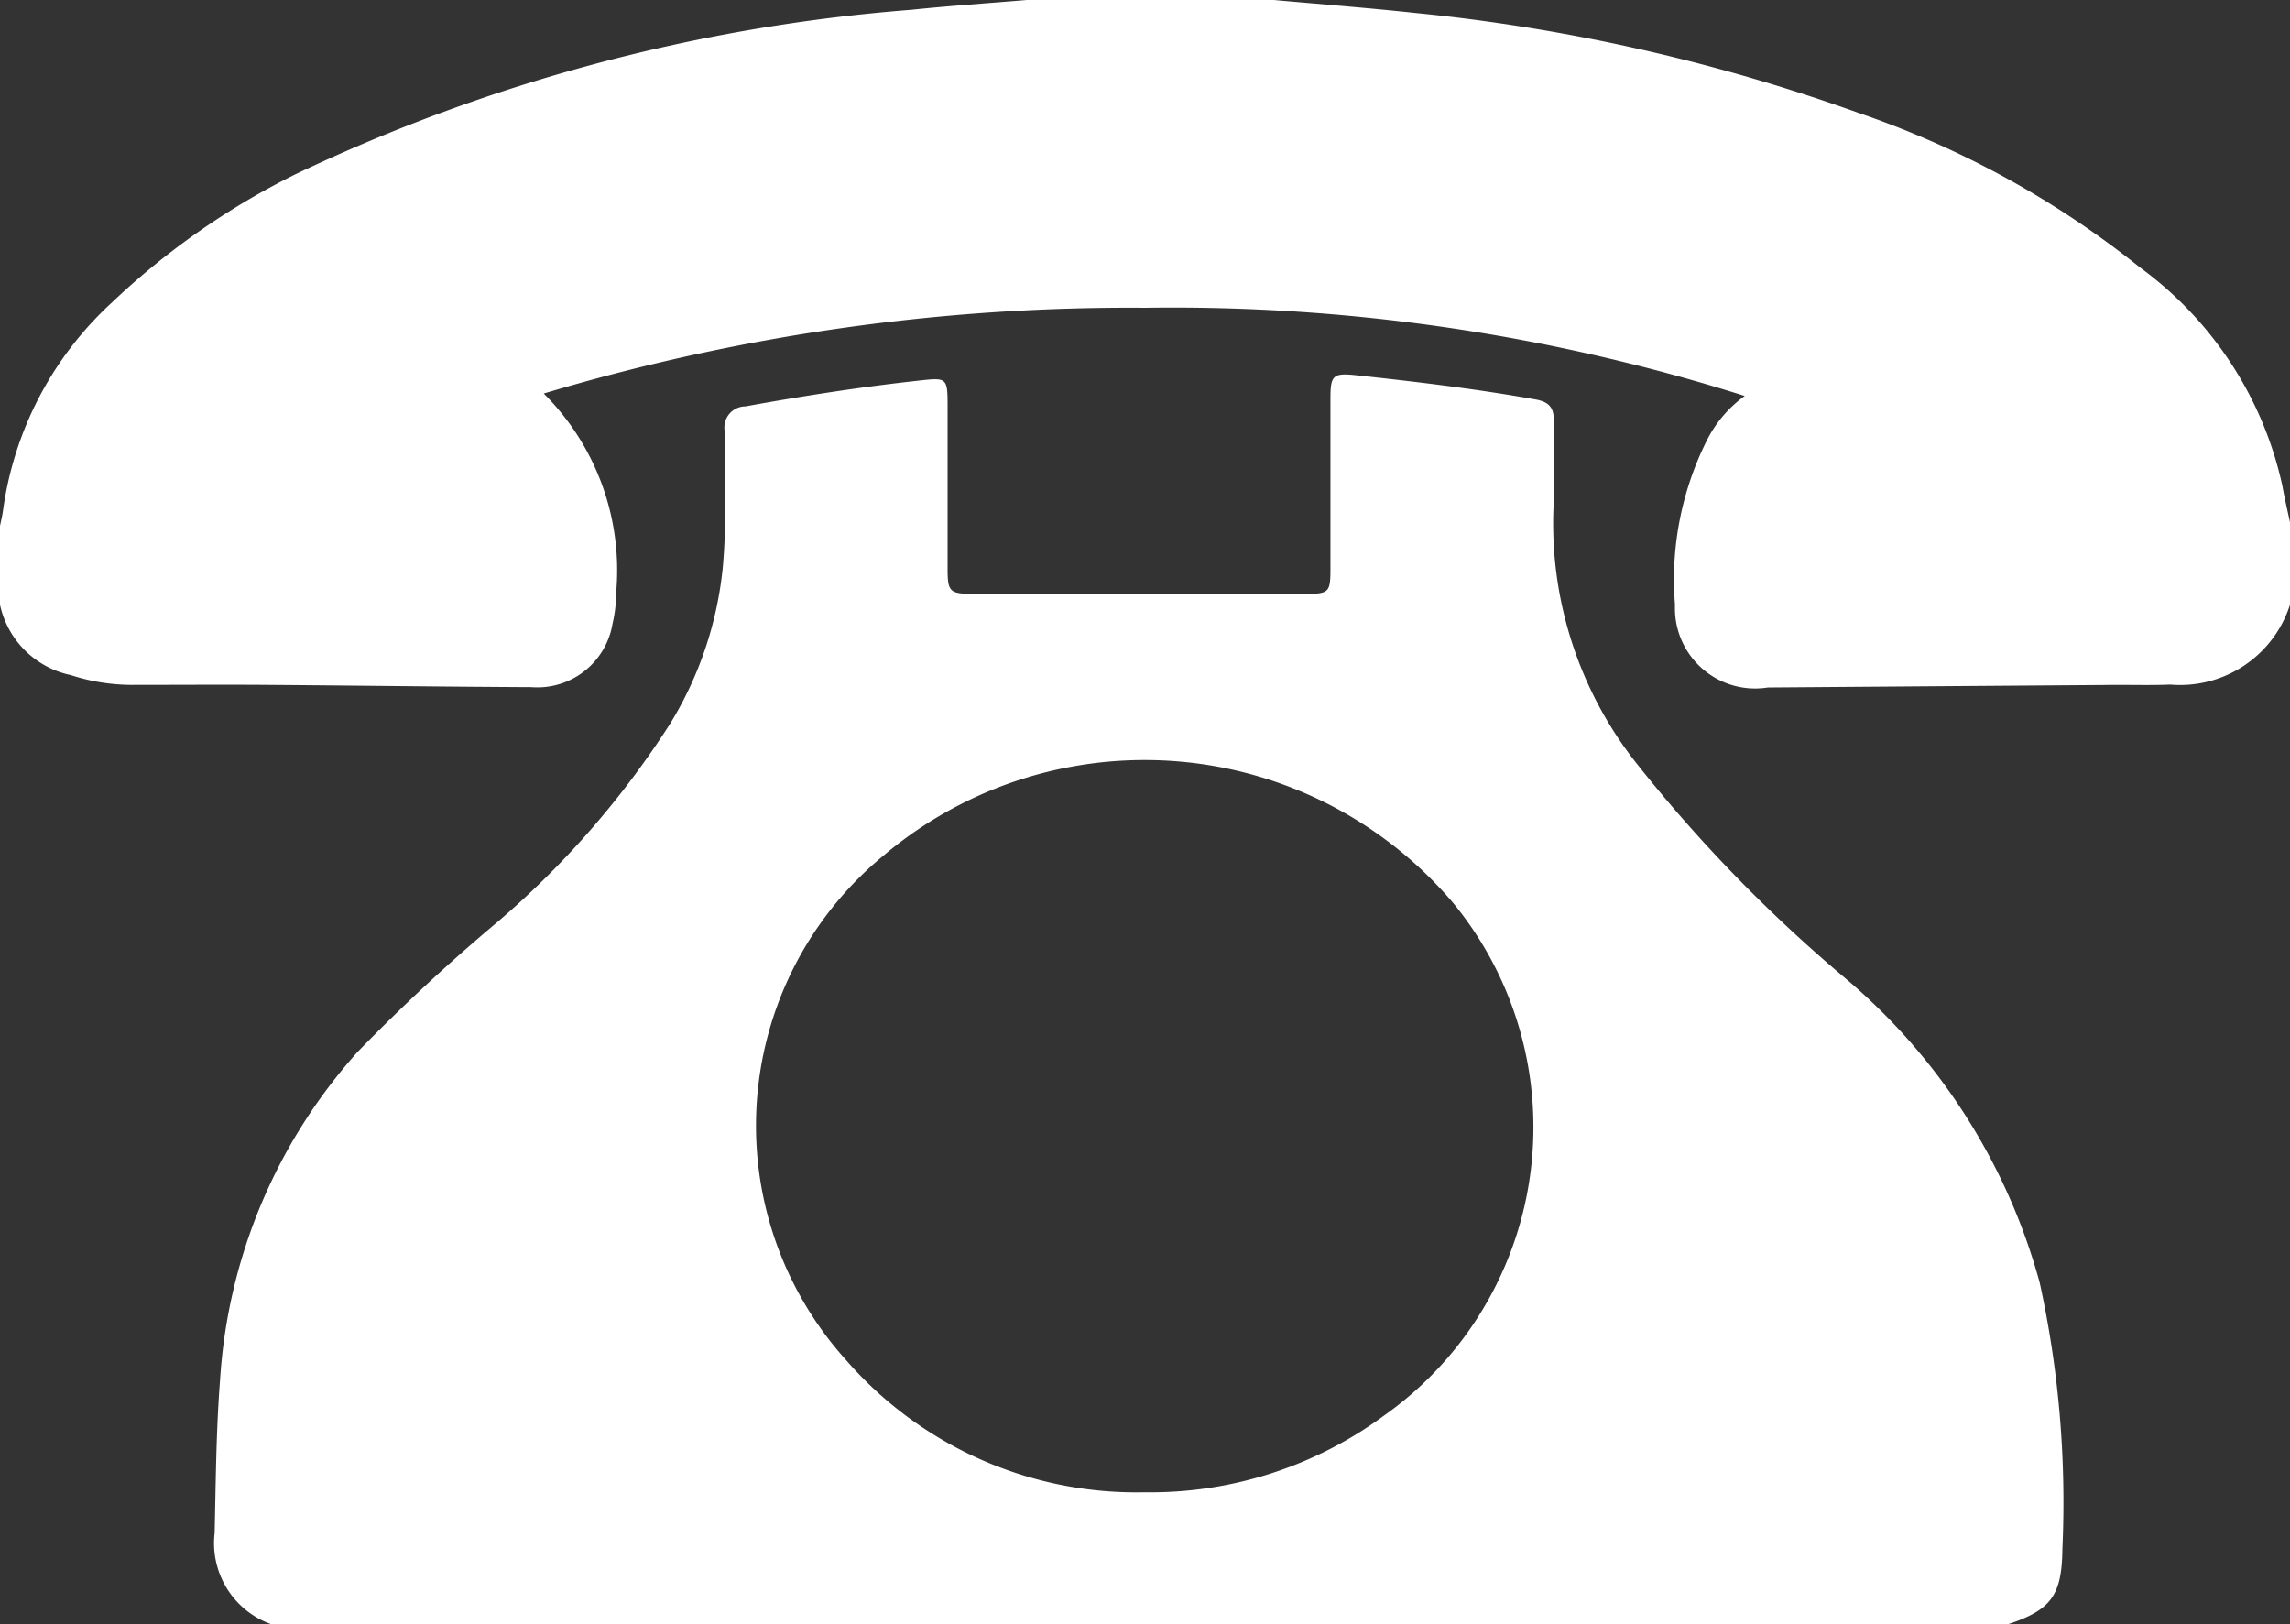 <svg xmlns="http://www.w3.org/2000/svg" width="39.471" height="28" viewBox="0 0 39.471 28">
  <rect x="0" y="0" width="39.471" height="28" fill="#333333" stroke="none"/>
  <g id="レイヤー_2" data-name="レイヤー 2">
    <g id="レイヤー_1-2" data-name="レイヤー 1">
      <g>
        <path d="M34.6,28H4.687A1.482,1.482,0,0,1,3.7,26.422c.02-.883.025-1.766.094-2.648a9.336,9.336,0,0,1,2.363-5.635,31.992,31.992,0,0,1,2.391-2.224,15.428,15.428,0,0,0,3.008-3.449,6.364,6.364,0,0,0,.9-2.664c.075-.791.031-1.582.035-2.372a.363.363,0,0,1,.357-.425c.991-.18,1.984-.334,2.985-.444.49-.054.5-.055.5.444,0,.936,0,1.871,0,2.806,0,.386.04.424.426.425q2.883,0,5.766,0c.375,0,.406-.033.407-.407,0-.987,0-1.973,0-2.96,0-.4.043-.445.451-.4,1.032.111,2.061.234,3.083.416.223.04.319.132.315.363-.01.514.017,1.029-.006,1.541A6.674,6.674,0,0,0,28.241,13.2a25.708,25.708,0,0,0,3.54,3.641,10.489,10.489,0,0,1,3.375,5.265,17.712,17.712,0,0,1,.392,4.592C35.539,27.5,35.355,27.751,34.6,28ZM19.731,25.722A6.788,6.788,0,0,0,23.856,24.4a6.088,6.088,0,0,0,1.2-8.825,6.972,6.972,0,0,0-9.834-.822,6.031,6.031,0,0,0-.648,8.68A6.631,6.631,0,0,0,19.731,25.722Z" style="fill: #fff"/>
        <path d="M39.471,10.423A1.989,1.989,0,0,1,37.406,11.8c-.38.016-.76,0-1.141.007q-2.9.021-5.794.043a1.382,1.382,0,0,1-1.6-1.425,5.35,5.35,0,0,1,.538-2.812,2.1,2.1,0,0,1,.664-.788A32.674,32.674,0,0,0,19.736,5.305,35.226,35.226,0,0,0,9.372,6.783a4.3,4.3,0,0,1,1.249,3.423,2.379,2.379,0,0,1-.064.549,1.313,1.313,0,0,1-1.4,1.089c-1.511-.007-3.021-.028-4.531-.039-.791-.006-1.583,0-2.374,0a3.416,3.416,0,0,1-1.029-.168A1.579,1.579,0,0,1,0,10.423V9.066c.018-.09.041-.18.053-.271A5.96,5.96,0,0,1,1.929,5.214,12.949,12.949,0,0,1,5.1,3,30.107,30.107,0,0,1,15.71.169C16.372.1,17.037.056,17.7,0h4.256c.817.074,1.635.137,2.451.225a31.842,31.842,0,0,1,7.641,1.726A16.044,16.044,0,0,1,36.885,4.61a6.333,6.333,0,0,1,2.454,3.762c.037.212.088.422.132.632Z" style="fill: #fff"/>
      </g>
    </g>
  </g>
</svg>
